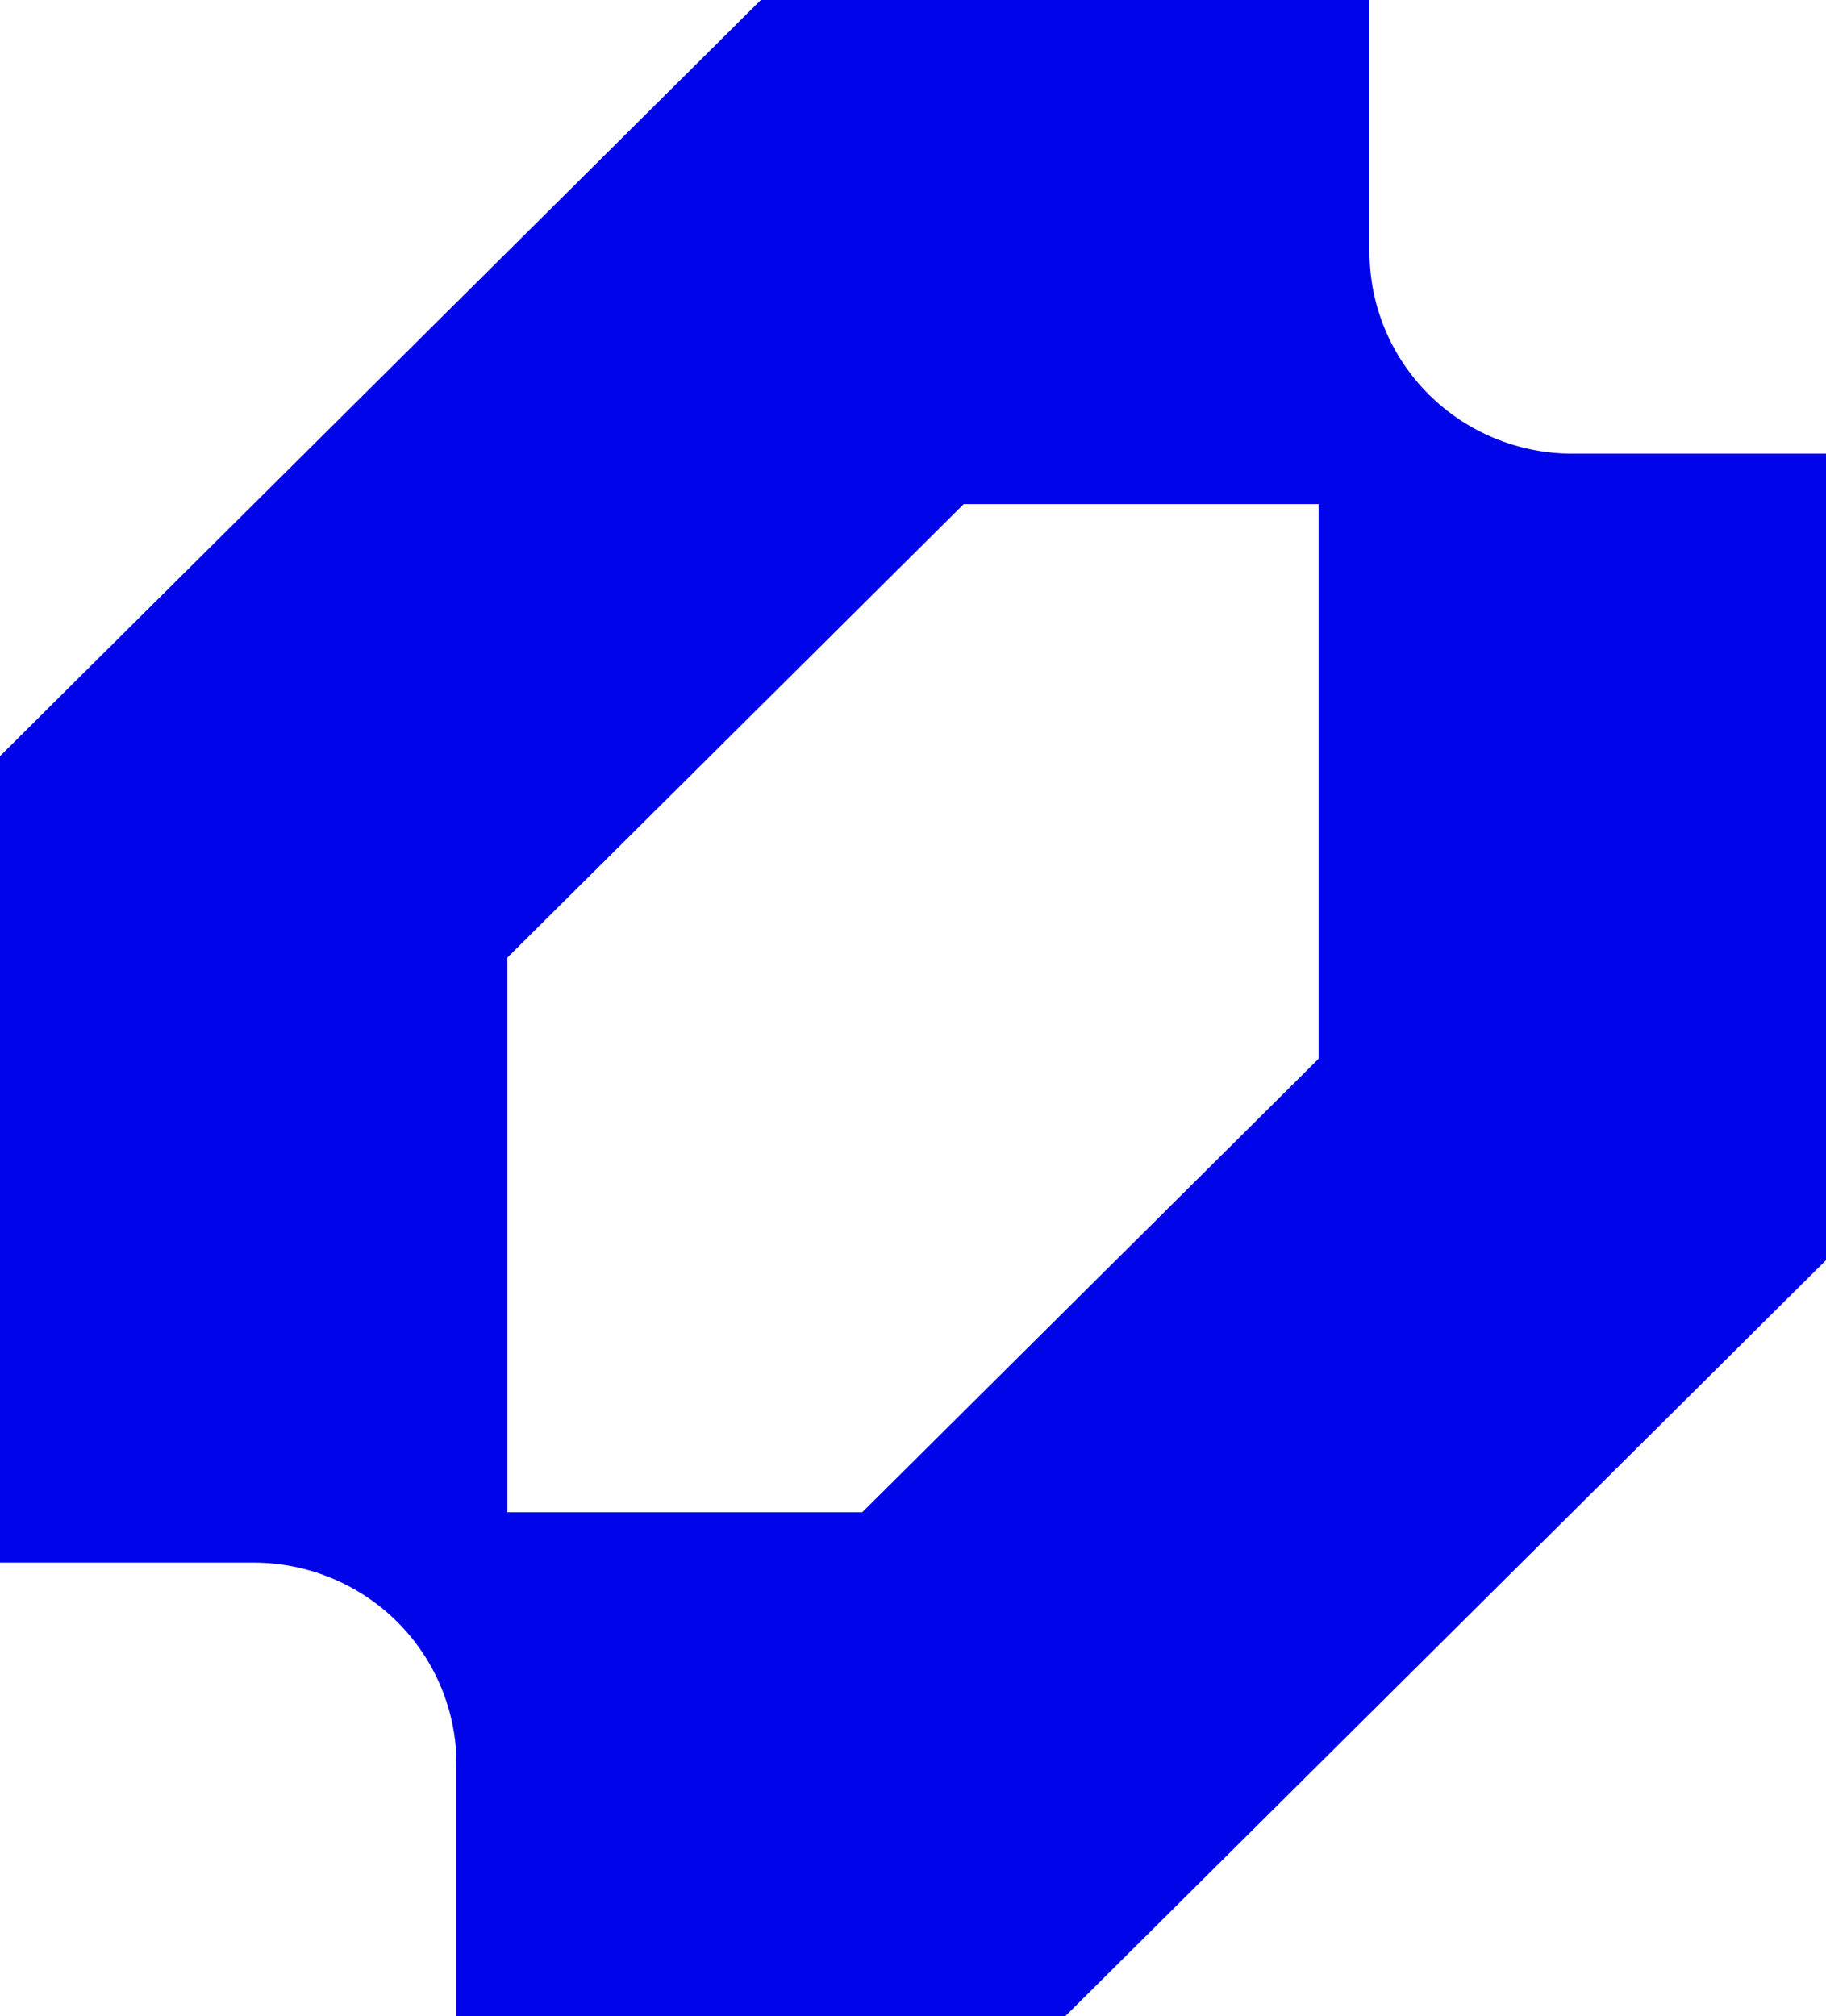 <svg width="96" height="106" viewBox="0 0 96 106" fill="none" xmlns="http://www.w3.org/2000/svg">
<g clip-path="url(#clip0_290_853)">
<path fill-rule="evenodd" clip-rule="evenodd" d="M0 39.75V82.15H13.333C14.734 82.15 16.121 82.424 17.415 82.957C18.709 83.49 19.885 84.27 20.876 85.255C21.866 86.239 22.652 87.408 23.188 88.694C23.724 89.98 24 91.358 24 92.75V106H56L96 66.25V23.85H82.667C81.266 23.85 79.879 23.576 78.585 23.043C77.291 22.511 76.115 21.73 75.124 20.745C74.134 19.761 73.348 18.593 72.812 17.306C72.276 16.02 72 14.642 72 13.25V0H40L0 39.75ZM45.333 79.5H26.667V50.35L50.667 26.5H69.333V55.65L45.333 79.5Z" fill="#0004E8"/>
</g>
<defs>
<clipPath id="clip0_290_853">
<rect width="96" height="106" fill="white"/>
</clipPath>
</defs>
</svg>
